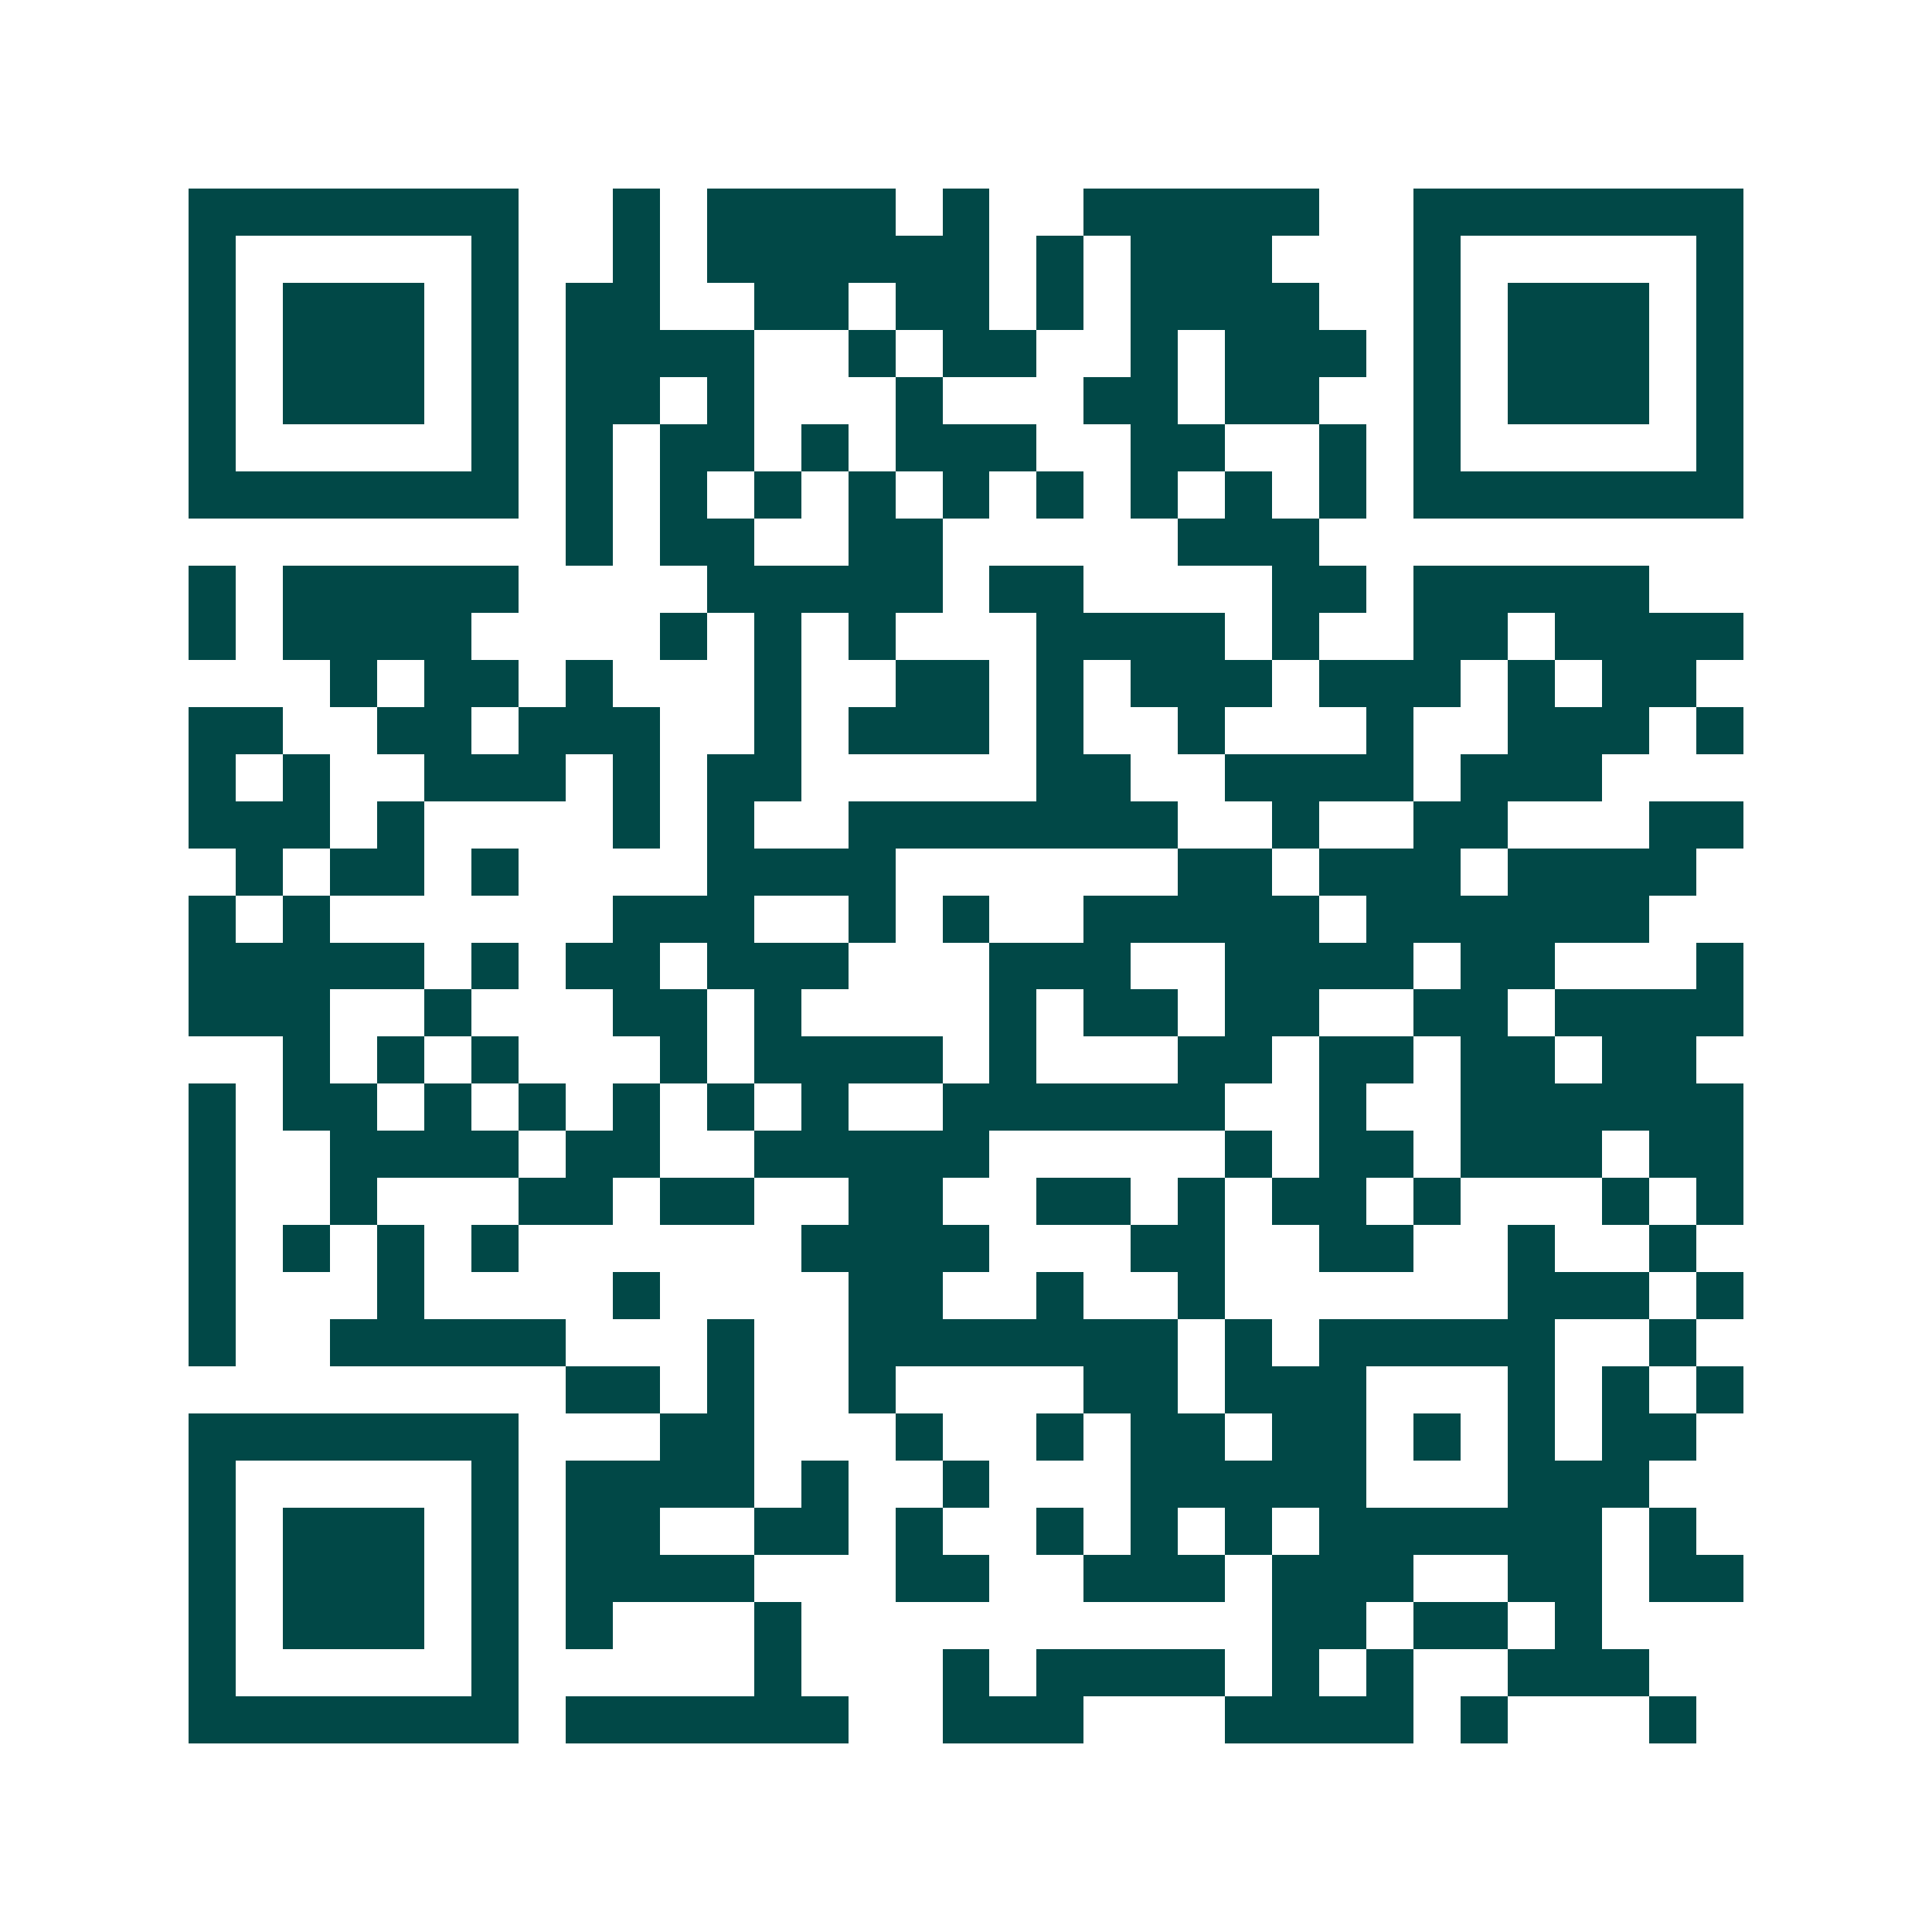 <svg xmlns="http://www.w3.org/2000/svg" width="200" height="200" viewBox="0 0 41 41" shape-rendering="crispEdges"><path fill="#ffffff" d="M0 0h41v41H0z"/><path stroke="#014847" d="M4 4.5h7m2 0h1m1 0h4m1 0h1m2 0h5m2 0h7M4 5.5h1m5 0h1m2 0h1m1 0h6m1 0h1m1 0h3m3 0h1m5 0h1M4 6.5h1m1 0h3m1 0h1m1 0h2m2 0h2m1 0h2m1 0h1m1 0h4m2 0h1m1 0h3m1 0h1M4 7.5h1m1 0h3m1 0h1m1 0h4m2 0h1m1 0h2m2 0h1m1 0h3m1 0h1m1 0h3m1 0h1M4 8.5h1m1 0h3m1 0h1m1 0h2m1 0h1m3 0h1m3 0h2m1 0h2m2 0h1m1 0h3m1 0h1M4 9.5h1m5 0h1m1 0h1m1 0h2m1 0h1m1 0h3m2 0h2m2 0h1m1 0h1m5 0h1M4 10.5h7m1 0h1m1 0h1m1 0h1m1 0h1m1 0h1m1 0h1m1 0h1m1 0h1m1 0h1m1 0h7M12 11.5h1m1 0h2m2 0h2m5 0h3M4 12.5h1m1 0h5m4 0h5m1 0h2m4 0h2m1 0h5M4 13.5h1m1 0h4m4 0h1m1 0h1m1 0h1m3 0h4m1 0h1m2 0h2m1 0h4M7 14.5h1m1 0h2m1 0h1m3 0h1m2 0h2m1 0h1m1 0h3m1 0h3m1 0h1m1 0h2M4 15.5h2m2 0h2m1 0h3m2 0h1m1 0h3m1 0h1m2 0h1m3 0h1m2 0h3m1 0h1M4 16.5h1m1 0h1m2 0h3m1 0h1m1 0h2m5 0h2m2 0h4m1 0h3M4 17.5h3m1 0h1m4 0h1m1 0h1m2 0h7m2 0h1m2 0h2m3 0h2M5 18.5h1m1 0h2m1 0h1m4 0h4m6 0h2m1 0h3m1 0h4M4 19.5h1m1 0h1m6 0h3m2 0h1m1 0h1m2 0h5m1 0h6M4 20.5h5m1 0h1m1 0h2m1 0h3m3 0h3m2 0h4m1 0h2m3 0h1M4 21.5h3m2 0h1m3 0h2m1 0h1m4 0h1m1 0h2m1 0h2m2 0h2m1 0h4M6 22.5h1m1 0h1m1 0h1m3 0h1m1 0h4m1 0h1m3 0h2m1 0h2m1 0h2m1 0h2M4 23.5h1m1 0h2m1 0h1m1 0h1m1 0h1m1 0h1m1 0h1m2 0h6m2 0h1m2 0h6M4 24.5h1m2 0h4m1 0h2m2 0h5m5 0h1m1 0h2m1 0h3m1 0h2M4 25.5h1m2 0h1m3 0h2m1 0h2m2 0h2m2 0h2m1 0h1m1 0h2m1 0h1m3 0h1m1 0h1M4 26.5h1m1 0h1m1 0h1m1 0h1m6 0h4m3 0h2m2 0h2m2 0h1m2 0h1M4 27.5h1m3 0h1m4 0h1m4 0h2m2 0h1m2 0h1m6 0h3m1 0h1M4 28.5h1m2 0h5m3 0h1m2 0h7m1 0h1m1 0h5m2 0h1M12 29.5h2m1 0h1m2 0h1m4 0h2m1 0h3m3 0h1m1 0h1m1 0h1M4 30.5h7m3 0h2m3 0h1m2 0h1m1 0h2m1 0h2m1 0h1m1 0h1m1 0h2M4 31.5h1m5 0h1m1 0h4m1 0h1m2 0h1m3 0h5m3 0h3M4 32.5h1m1 0h3m1 0h1m1 0h2m2 0h2m1 0h1m2 0h1m1 0h1m1 0h1m1 0h6m1 0h1M4 33.5h1m1 0h3m1 0h1m1 0h4m3 0h2m2 0h3m1 0h3m2 0h2m1 0h2M4 34.5h1m1 0h3m1 0h1m1 0h1m3 0h1m10 0h2m1 0h2m1 0h1M4 35.5h1m5 0h1m5 0h1m3 0h1m1 0h4m1 0h1m1 0h1m2 0h3M4 36.5h7m1 0h6m2 0h3m3 0h4m1 0h1m3 0h1"/></svg>

